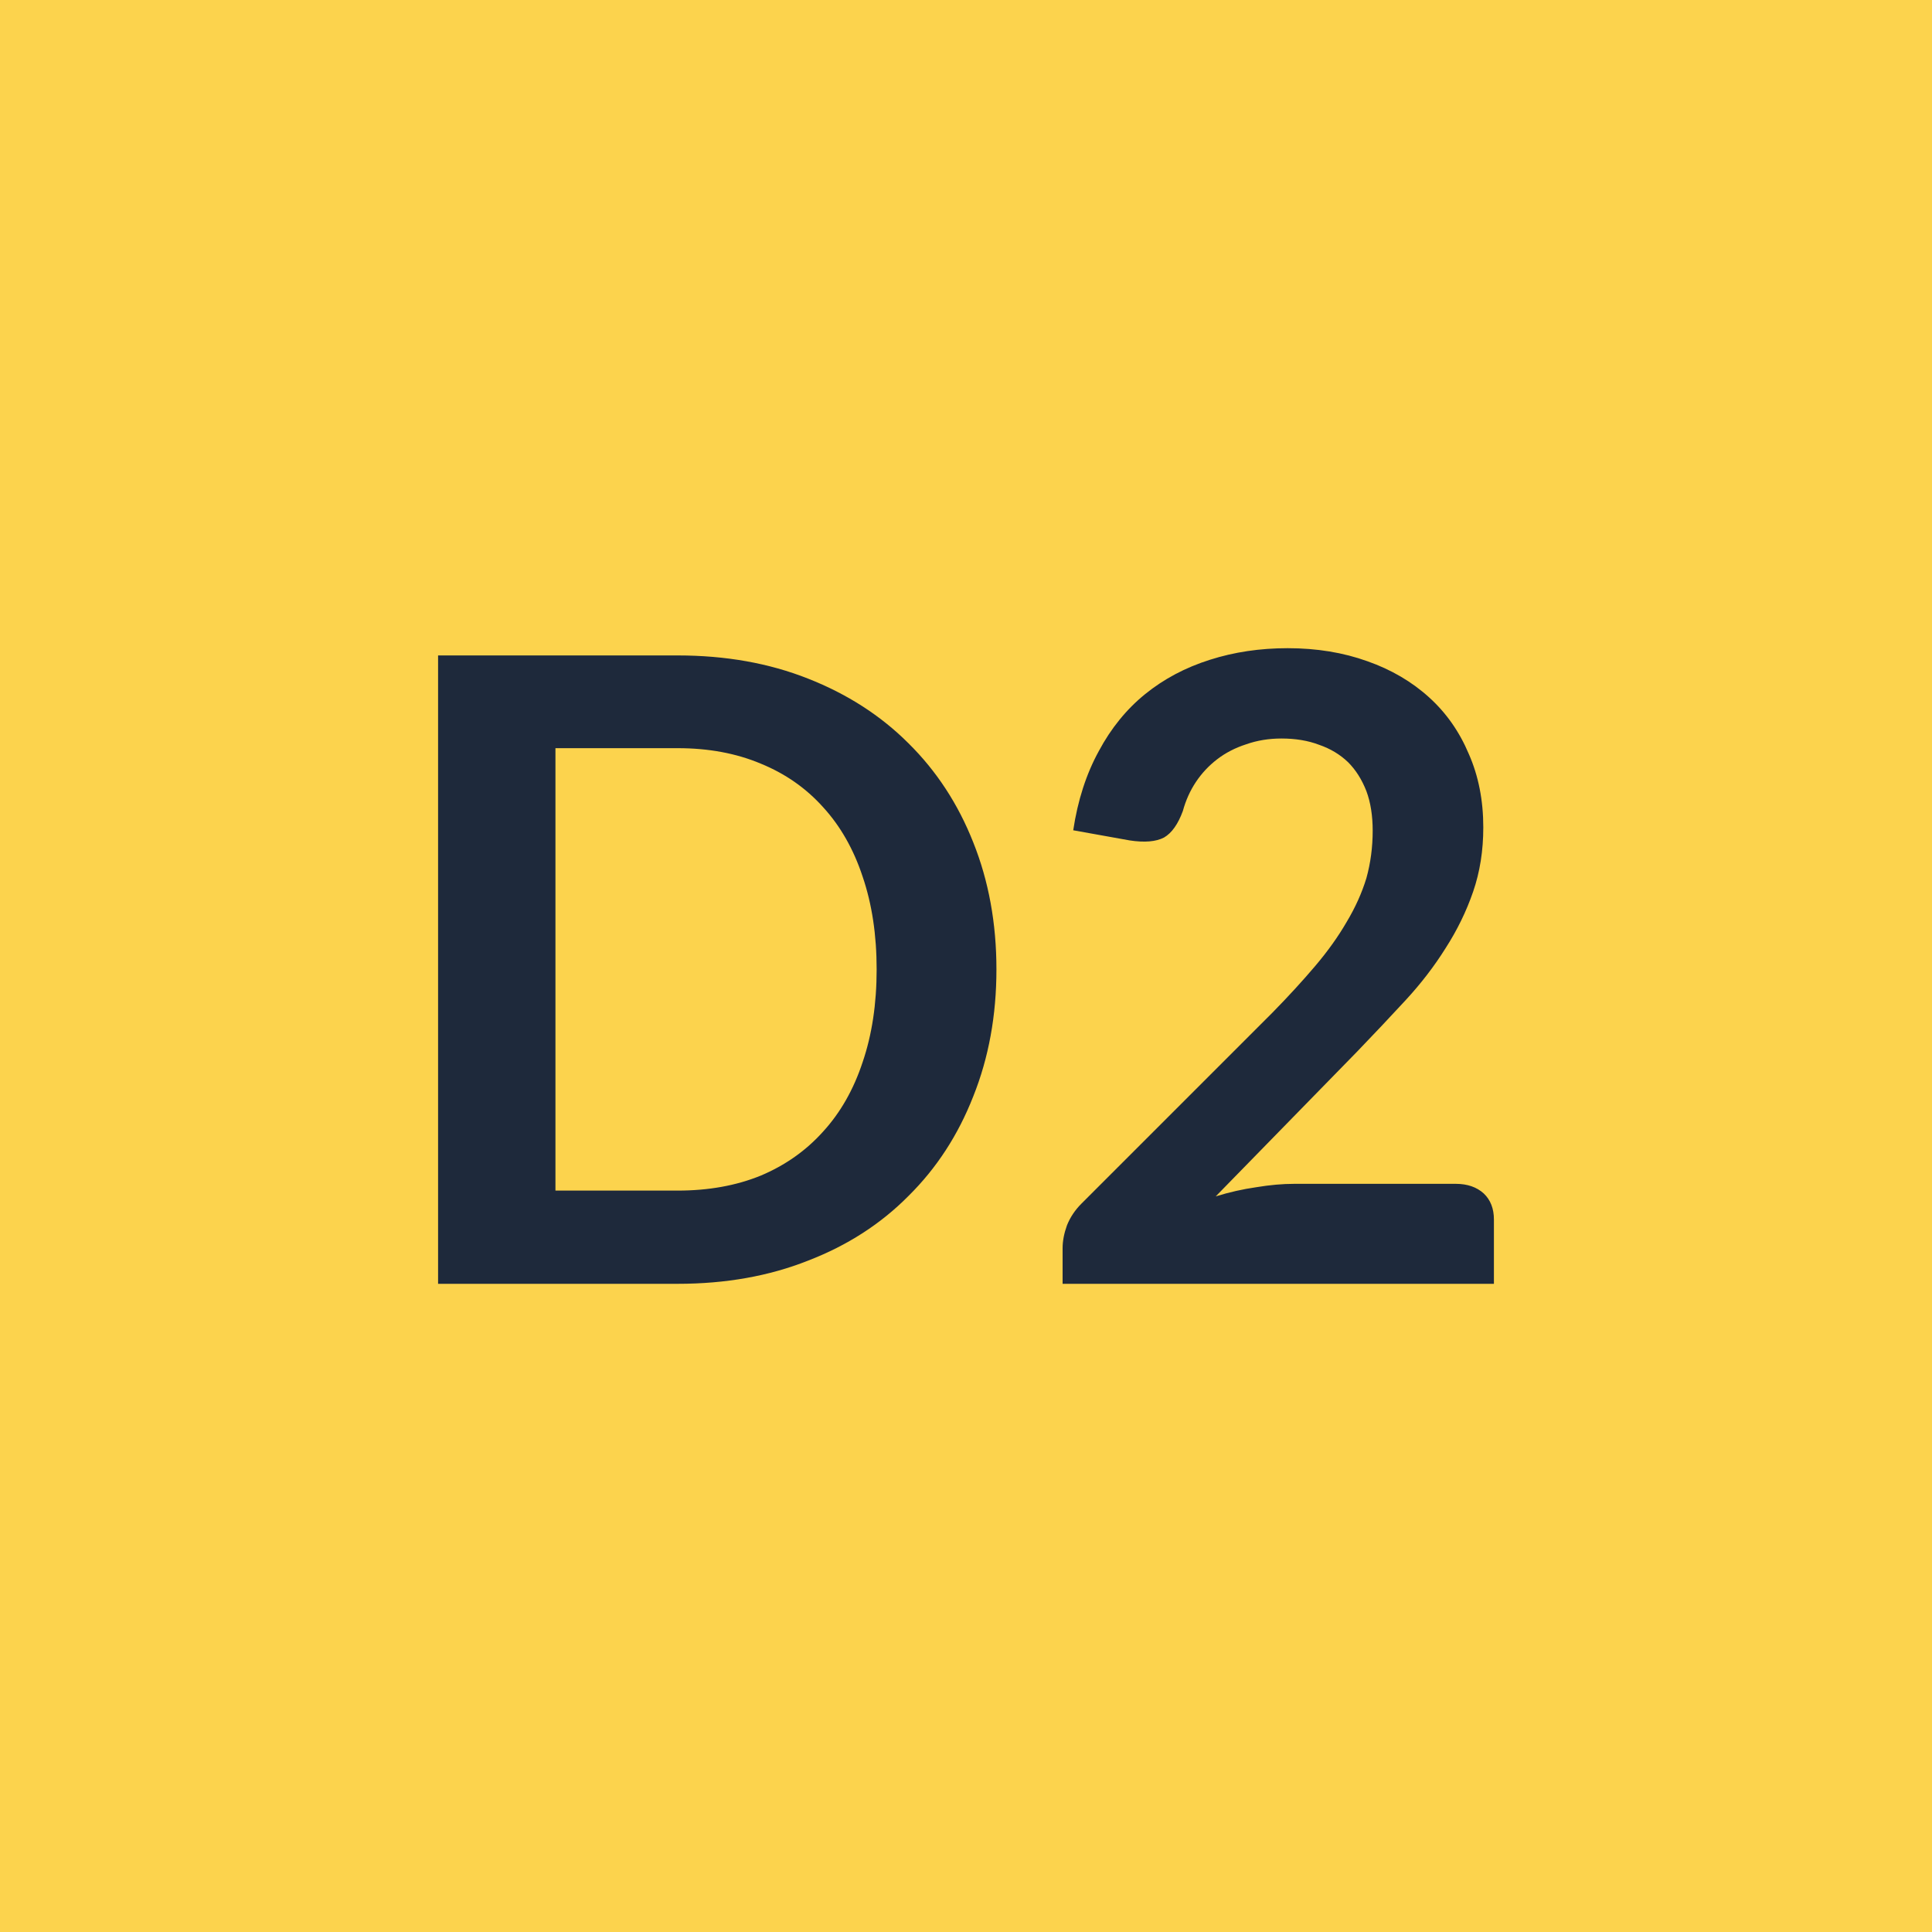 <svg xmlns="http://www.w3.org/2000/svg" width="40" height="40" viewBox="0 0 40 40"><rect width="100%" height="100%" fill="#fcd34d"/><path fill="#1e293b" d="M20.63 20.07q0 1.43-.48 2.63-.47 1.2-1.34 2.06-.86.87-2.08 1.34-1.21.48-2.7.48H9.07V13.57h4.96q1.49 0 2.7.48 1.22.48 2.08 1.34.87.86 1.34 2.05.48 1.2.48 2.63m-2.48 0q0-1.07-.29-1.92-.28-.85-.82-1.44-.53-.59-1.29-.9-.76-.32-1.72-.32H11.5v9.16h2.53q.96 0 1.72-.31.76-.32 1.29-.91.54-.59.82-1.44.29-.85.29-1.92m8.65 4.44h3.34q.36 0 .58.2.21.2.21.54v1.33H22v-.74q0-.22.09-.47.1-.25.3-.45l3.96-3.96q.49-.5.88-.96t.65-.91q.27-.45.41-.91.13-.47.13-.98 0-.47-.13-.82-.14-.36-.38-.6-.25-.24-.6-.36-.34-.13-.78-.13-.39 0-.73.12-.34.11-.6.31t-.44.47-.27.6q-.15.41-.39.55-.25.13-.71.06l-1.17-.21q.14-.93.53-1.64.38-.71.96-1.18t1.34-.71q.75-.24 1.61-.24.9 0 1.65.27.74.26 1.28.75.53.48.82 1.17.3.68.3 1.52 0 .72-.21 1.33t-.57 1.17q-.35.56-.83 1.08t-1 1.06l-2.93 3q.42-.13.84-.19.42-.07.79-.07"/></svg>